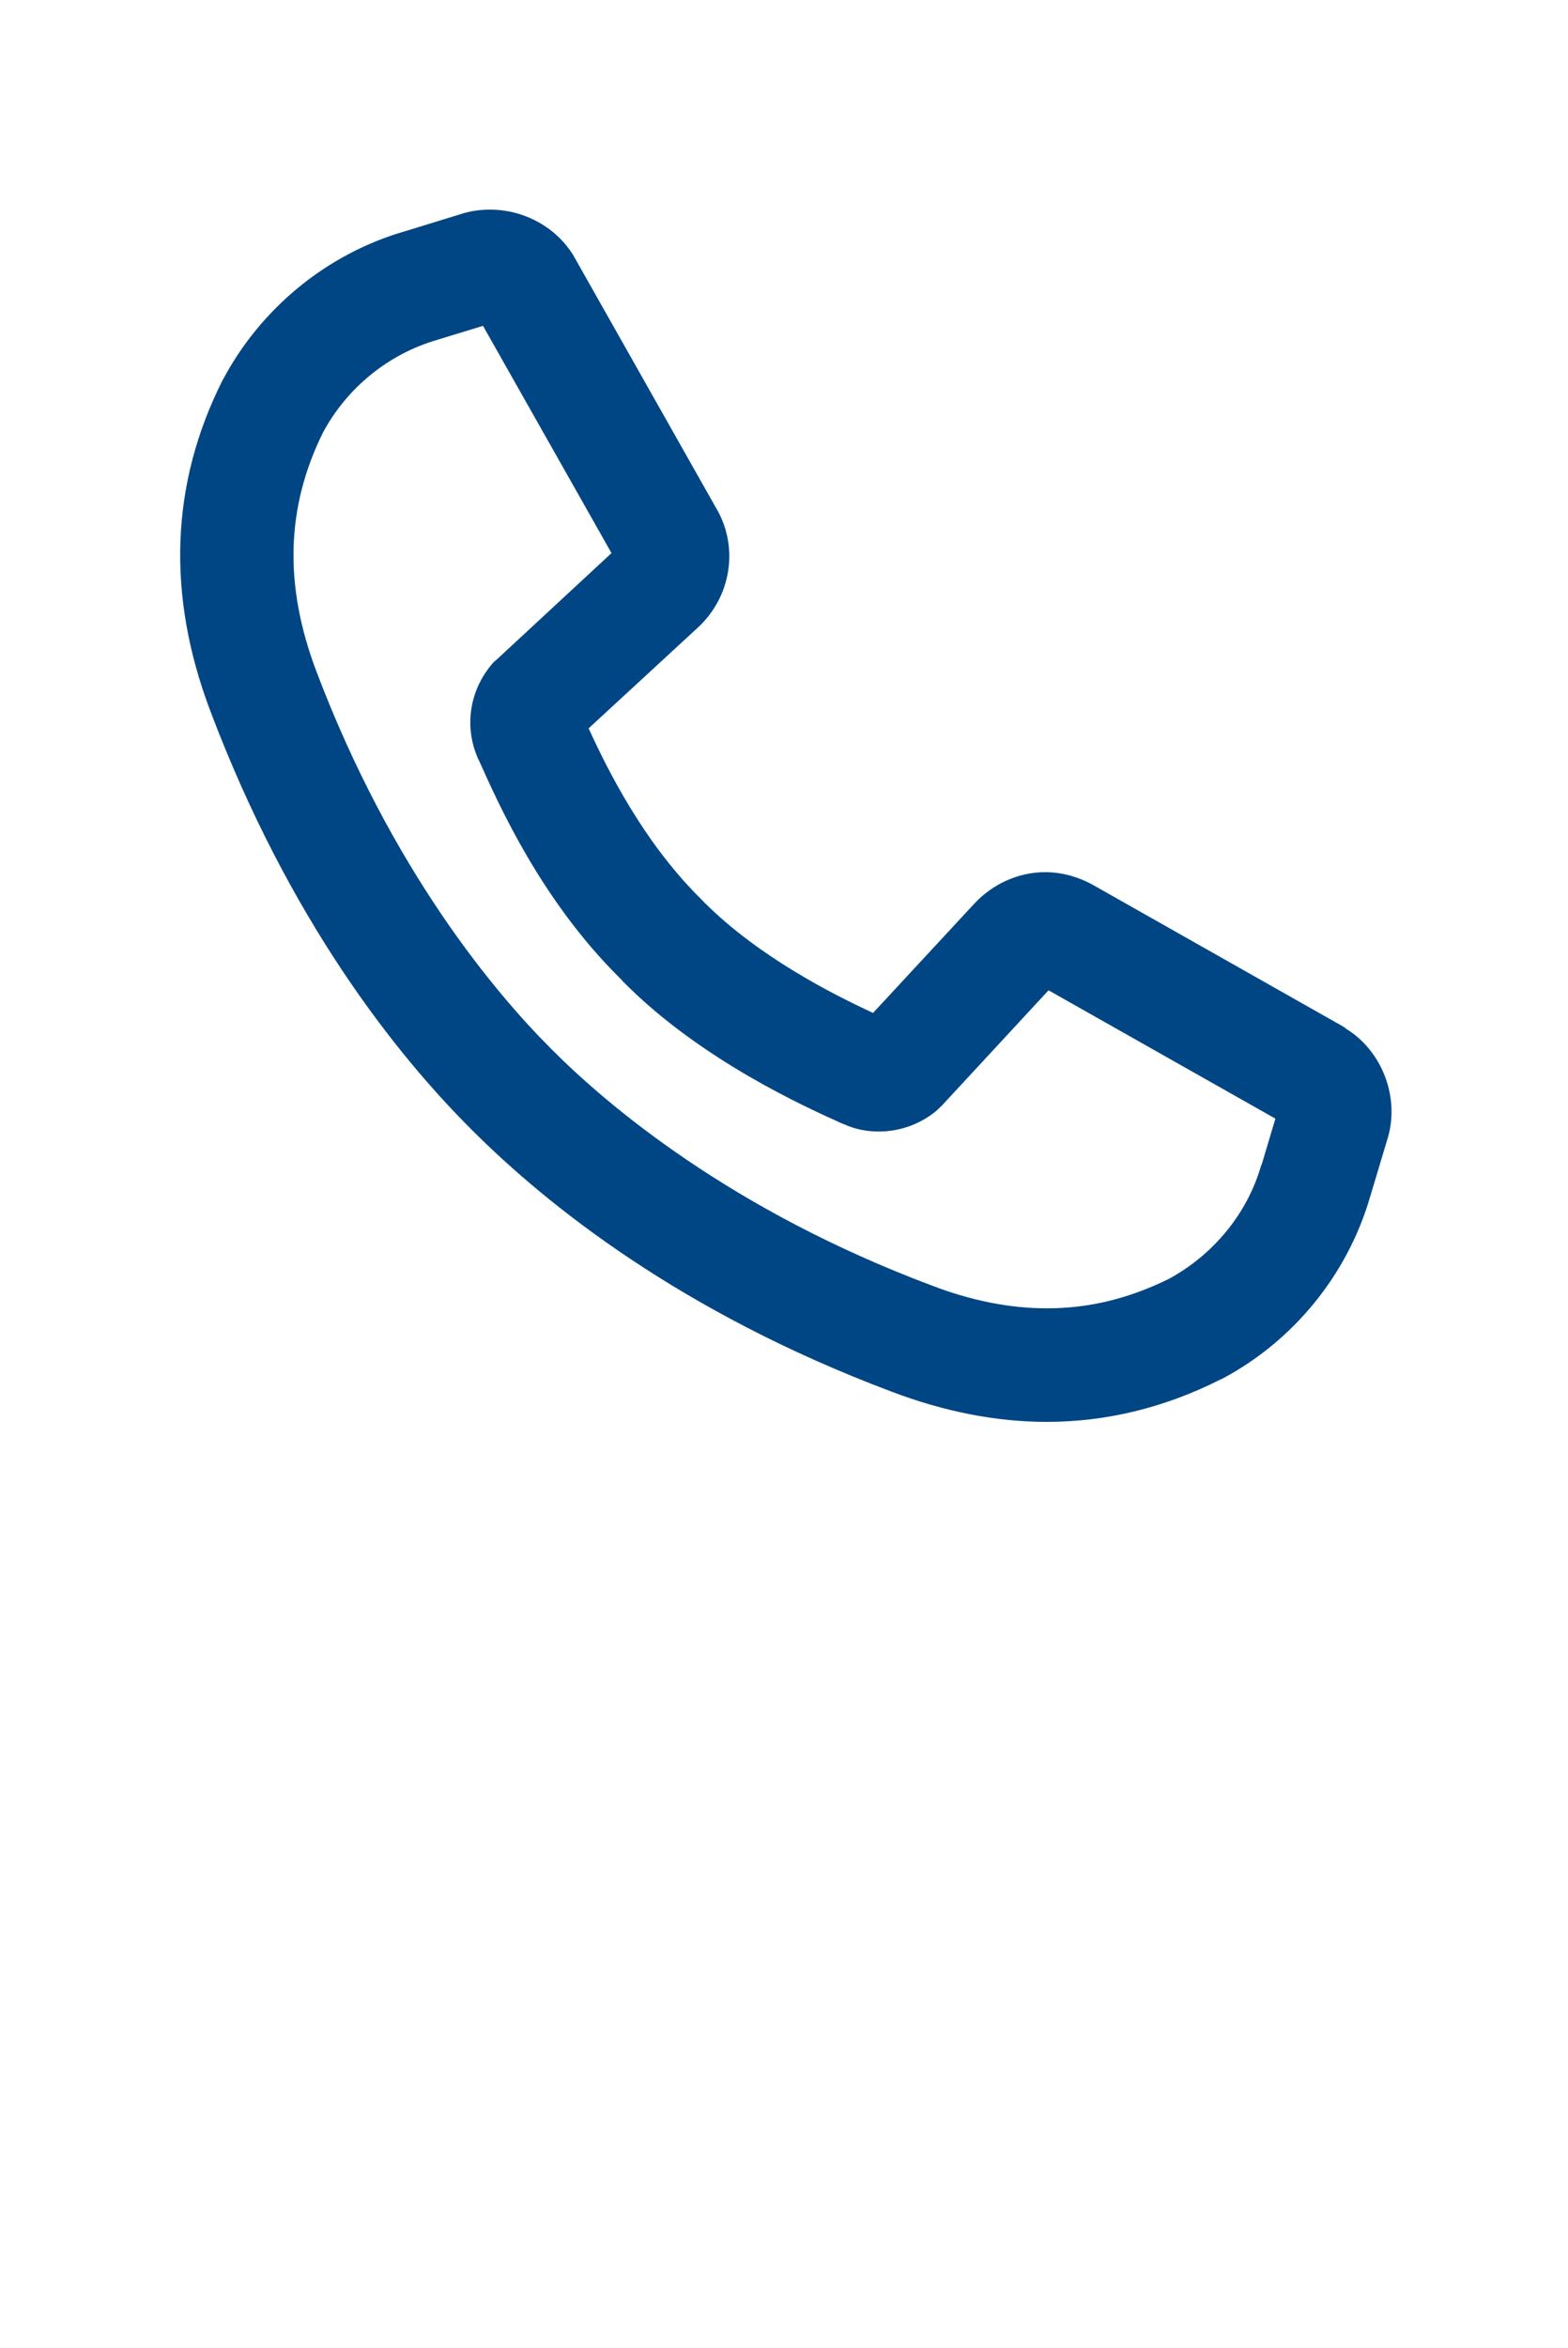 <?xml version="1.0" encoding="utf-8"?>
<!-- Generator: Adobe Illustrator 16.0.0, SVG Export Plug-In . SVG Version: 6.00 Build 0)  -->
<!DOCTYPE svg PUBLIC "-//W3C//DTD SVG 1.1//EN" "http://www.w3.org/Graphics/SVG/1.1/DTD/svg11.dtd">
<svg version="1.1" id="Layer_1" xmlns="http://www.w3.org/2000/svg" xmlns:xlink="http://www.w3.org/1999/xlink" x="0px" y="0px"
	 width="22.27px" height="33.333px" viewBox="0 0 22.27 33.333" enable-background="new 0 0 22.27 33.333" xml:space="preserve">
<path fill="#004684" d="M14.865,20.186L14.865,20.186c-0.713,0-1.458-0.145-2.212-0.433c-2.97-1.117-4.877-2.636-5.954-3.715
	c-1.077-1.073-2.594-2.981-3.715-5.953C2.364,8.443,2.423,6.87,3.156,5.408c0.002-0.007,0.005-0.013,0.009-0.016
	c0.542-1.021,1.483-1.79,2.584-2.108l0.794-0.244c0.133-0.044,0.272-0.064,0.416-0.064c0.485,0,0.941,0.25,1.187,0.654
	c0.006,0.008,0.007,0.014,0.011,0.02l2.009,3.554c0.336,0.558,0.221,1.277-0.267,1.717l-1.539,1.419
	c0.274,0.6,0.773,1.593,1.553,2.38c0.008,0.006,0.013,0.013,0.02,0.019L10,12.808c0.004,0.007,0.012,0.013,0.019,0.019
	c0.766,0.759,1.803,1.287,2.381,1.553l1.422-1.534c0.264-0.292,0.636-0.464,1.022-0.464c0.244,0,0.482,0.069,0.697,0.191
	l3.547,2.007c0.011,0.007,0.018,0.013,0.021,0.019c0.532,0.322,0.784,1.006,0.589,1.596l-0.239,0.797
	c-0.321,1.104-1.088,2.046-2.106,2.585c-0.007,0-0.014,0.007-0.019,0.007C16.542,19.985,15.71,20.186,14.865,20.186 M4.588,6.139
	C4.065,7.194,4.03,8.299,4.489,9.519c1.075,2.845,2.559,4.595,3.351,5.383c0.788,0.791,2.54,2.277,5.386,3.345
	c0.569,0.22,1.122,0.327,1.64,0.327h0.003c0.596,0,1.165-0.138,1.736-0.42c0.633-0.346,1.113-0.929,1.308-1.613
	c0.005-0.007,0.005-0.007,0.008-0.013l0.193-0.647l-3.222-1.822l-1.513,1.635c-0.023,0.024-0.048,0.043-0.072,0.069
	c-0.231,0.195-0.524,0.301-0.824,0.301c-0.169,0-0.336-0.031-0.487-0.1c-0.008-0.006-0.012-0.006-0.019-0.006
	c-0.547-0.246-2.013-0.905-3.109-2.004c-0.003-0.003-0.008-0.01-0.013-0.012l-0.021-0.026l-0.007-0.006l-0.023-0.026
	c-0.008,0-0.009-0.007-0.013-0.011c-1.104-1.099-1.701-2.435-1.99-3.081l-0.017-0.03c0-0.002-0.003-0.006-0.003-0.012
	c-0.188-0.442-0.111-0.945,0.203-1.318c0.019-0.025,0.043-0.047,0.069-0.067l1.632-1.513L6.86,4.626L6.212,4.824
	c-0.002,0-0.006,0.003-0.009,0.003C5.519,5.026,4.93,5.503,4.588,6.139"/>
</svg>
